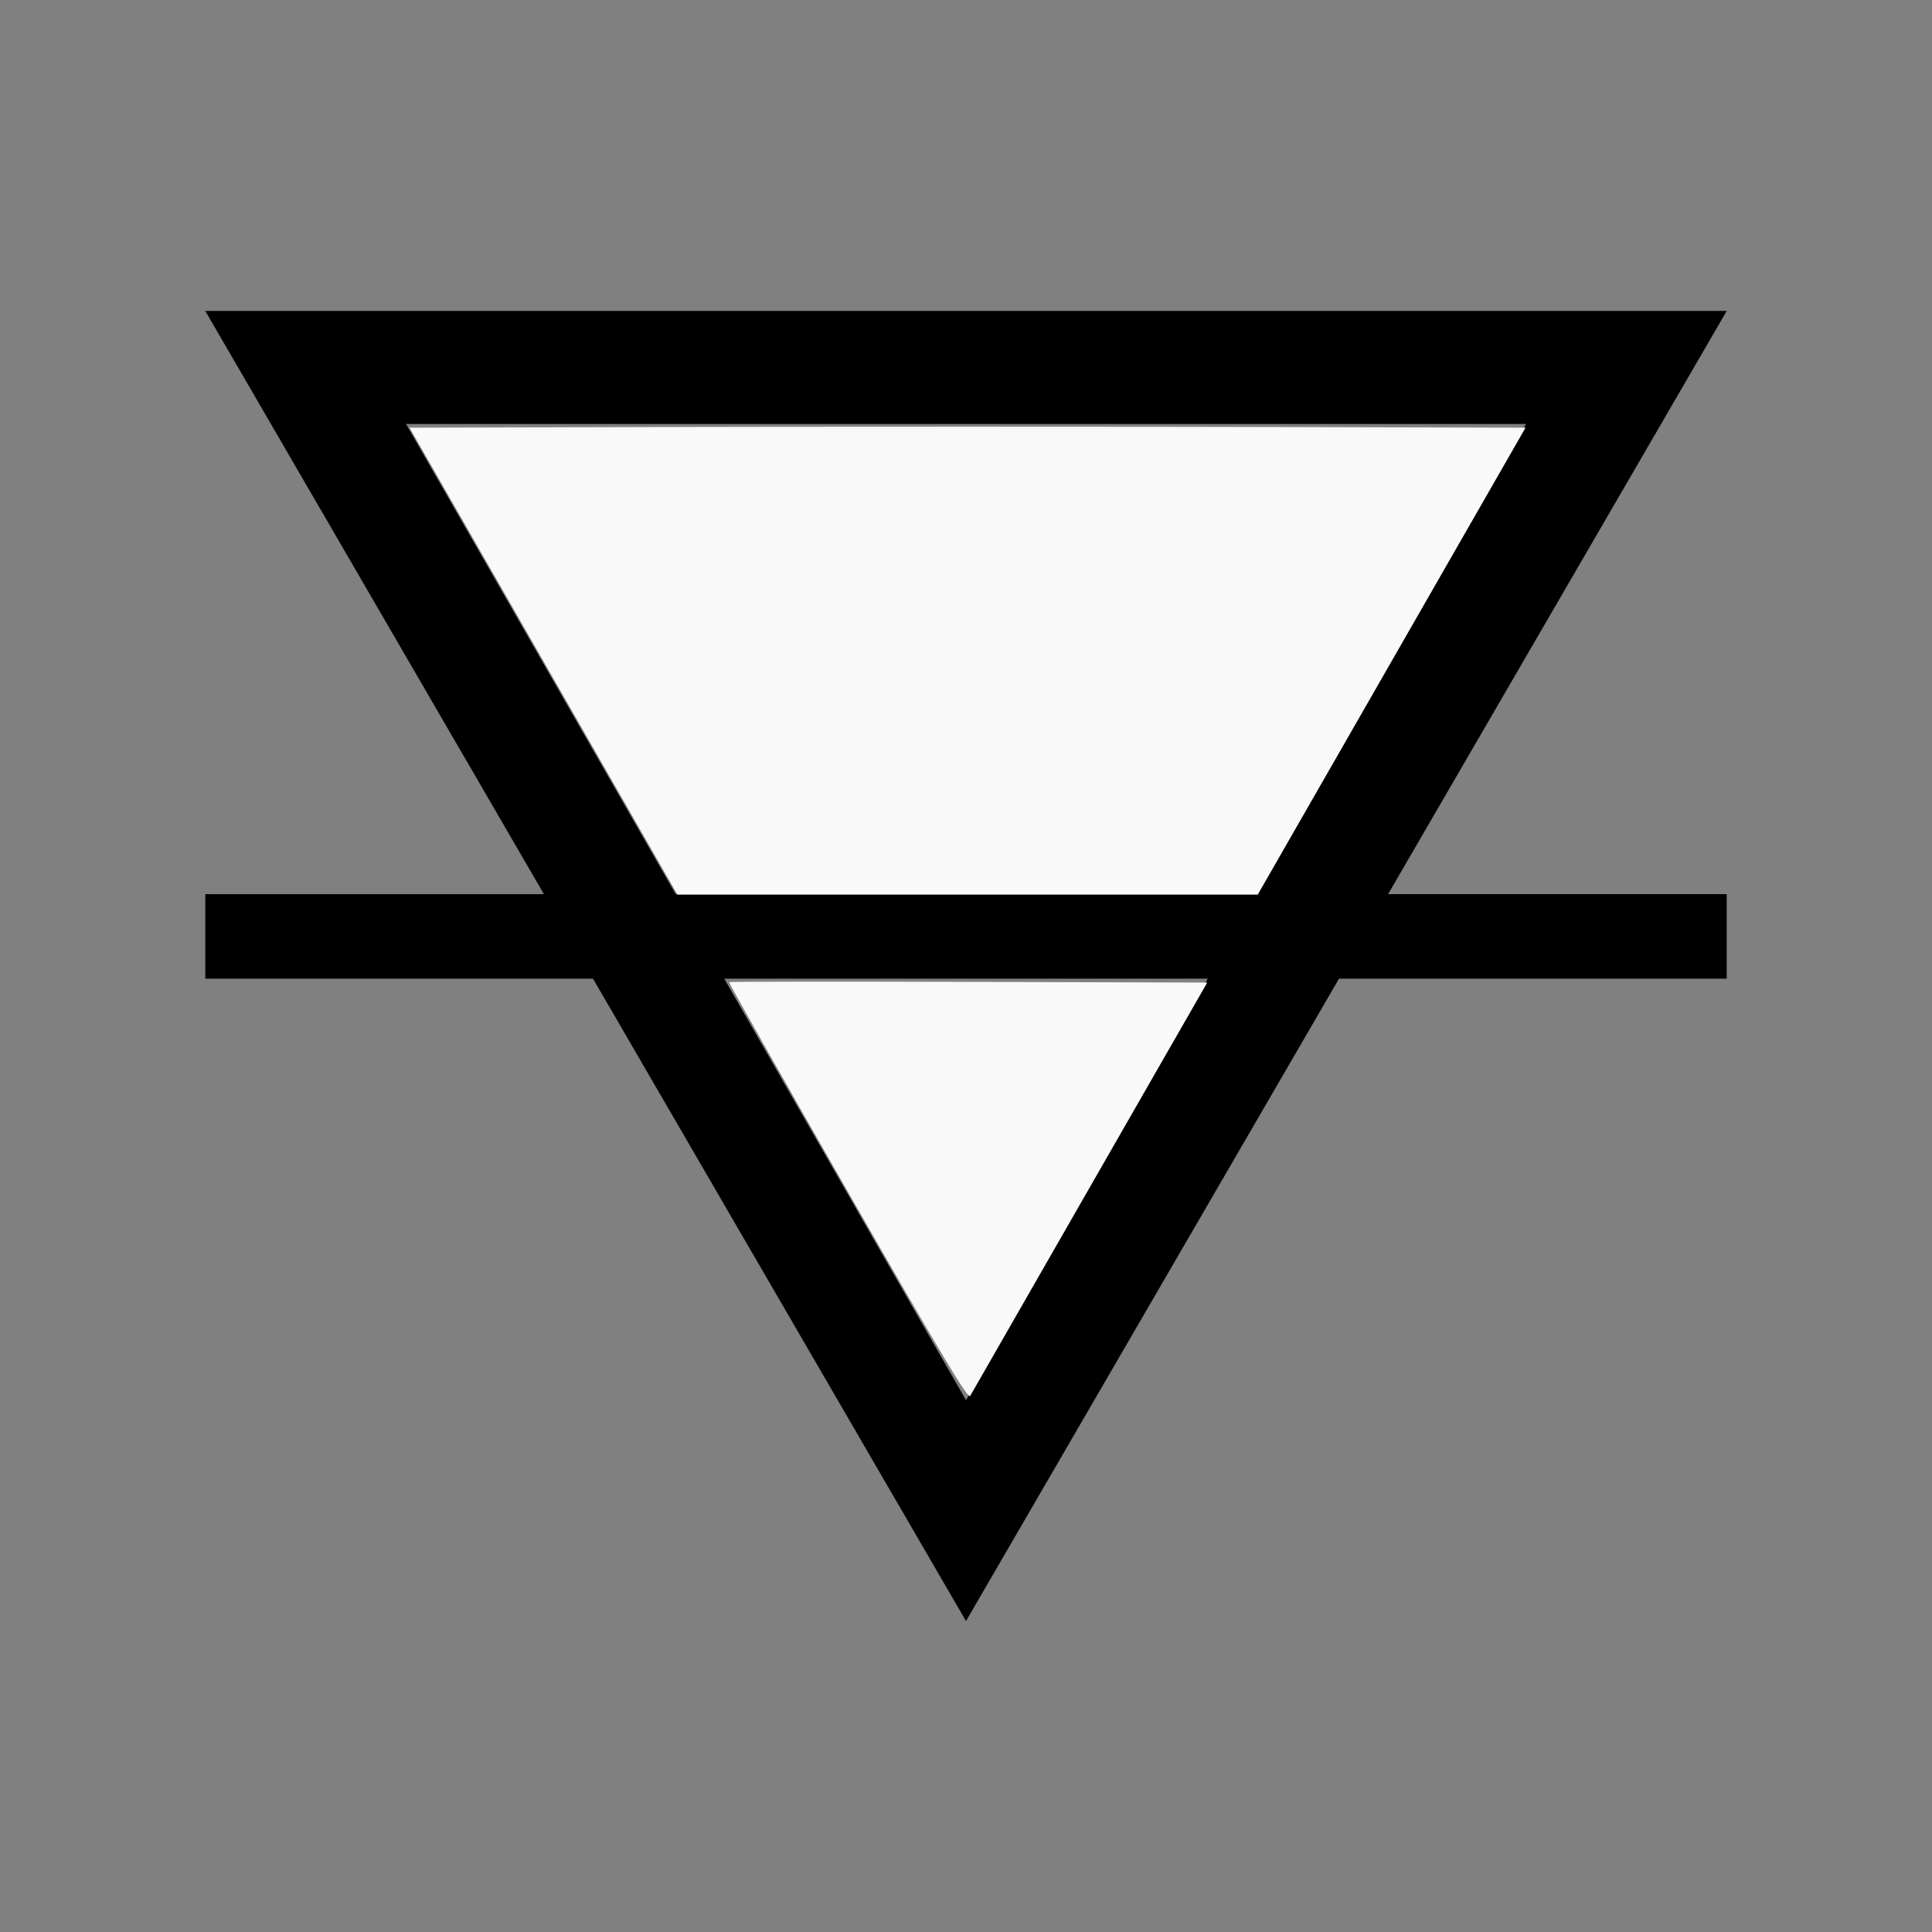 <?xml version="1.0" encoding="UTF-8" standalone="no"?>
<svg
   width="100%"
   height="100%"
   viewBox="-82 -106 200 200"
   version="1.1"
   id="svg1"
   sodipodi:docname="welementearth.svg"
   inkscape:version="1.3 (0e150ed6c4, 2023-07-21)"
   xmlns:inkscape="http://www.inkscape.org/namespaces/inkscape"
   xmlns:sodipodi="http://sodipodi.sourceforge.net/DTD/sodipodi-0.dtd"
   xmlns="http://www.w3.org/2000/svg"
   xmlns:svg="http://www.w3.org/2000/svg"
   xmlns:rdf="http://www.w3.org/1999/02/22-rdf-syntax-ns#"
   xmlns:cc="http://creativecommons.org/ns#"
   xmlns:dc="http://purl.org/dc/elements/1.1/">
  <rect x="-82" y="-106" width="200" height="200" fill="#808080" stroke="none"/>
  <defs
     id="defs1" />
  <sodipodi:namedview
     id="namedview1"
     pagecolor="#505050"
     bordercolor="#ffffff"
     borderopacity="1"
     inkscape:showpageshadow="0"
     inkscape:pageopacity="0"
     inkscape:pagecheckerboard="1"
     inkscape:deskcolor="#505050"
     inkscape:document-units="mm"
     showgrid="false"
     inkscape:zoom="3.7828918"
     inkscape:cx="99.394861"
     inkscape:cy="99.791383"
     inkscape:window-width="1838"
     inkscape:window-height="1057"
     inkscape:window-x="2234"
     inkscape:window-y="1637"
     inkscape:window-maximized="1"
     inkscape:current-layer="svg1" />
  <title
     id="title1">svgOutput</title>
  <desc
     id="desc1">made with tinkercad</desc>
  <path
     id="path1"
     d="m -60.75,-73.812 6.793,11.699 28.264,48.676 h -35.057 v 8.75 h 40.137 L 11.401,50.448 18,61.812 56.613,-4.688 h 40.137 v -8.75 H 61.694 l 28.264,-48.676 6.792,-11.699 z m 20.779,11.699 H 75.971 l -27.923,48.676 H -12.049 Z M -7.029,-4.688 h 50.058 L 18,38.944 Z"
     style="stroke-width:0.875" />
  <path
     style="fill:#f9f9f9;stroke-width:1.059;stroke-opacity:0"
     d="m 212.296,258.268 -52.324,-91.2 108.674,-0.269 c 59.771,-0.148 157.863,-0.148 217.983,0 l 109.309,0.269 -52.303,91.2 -52.303,91.2 H 377.976 264.62 Z"
     id="path2"
     transform="matrix(0.265,0,0,0.265,-82,-106)" />
  <path
     style="fill:#f9f9f9;stroke-width:1.059;stroke-opacity:0"
     d="m 331.216,465.552 c -25.727,-44.848 -46.616,-81.704 -46.419,-81.901 0.197,-0.197 42.307,-0.237 93.577,-0.088 l 93.219,0.27 -45.796,79.833 c -25.188,43.908 -46.248,80.642 -46.8,81.631 -0.795,1.423 -10.748,-15.188 -47.781,-79.745 z"
     id="path3"
     transform="matrix(0.265,0,0,0.265,-82,-106)" />
</svg>
